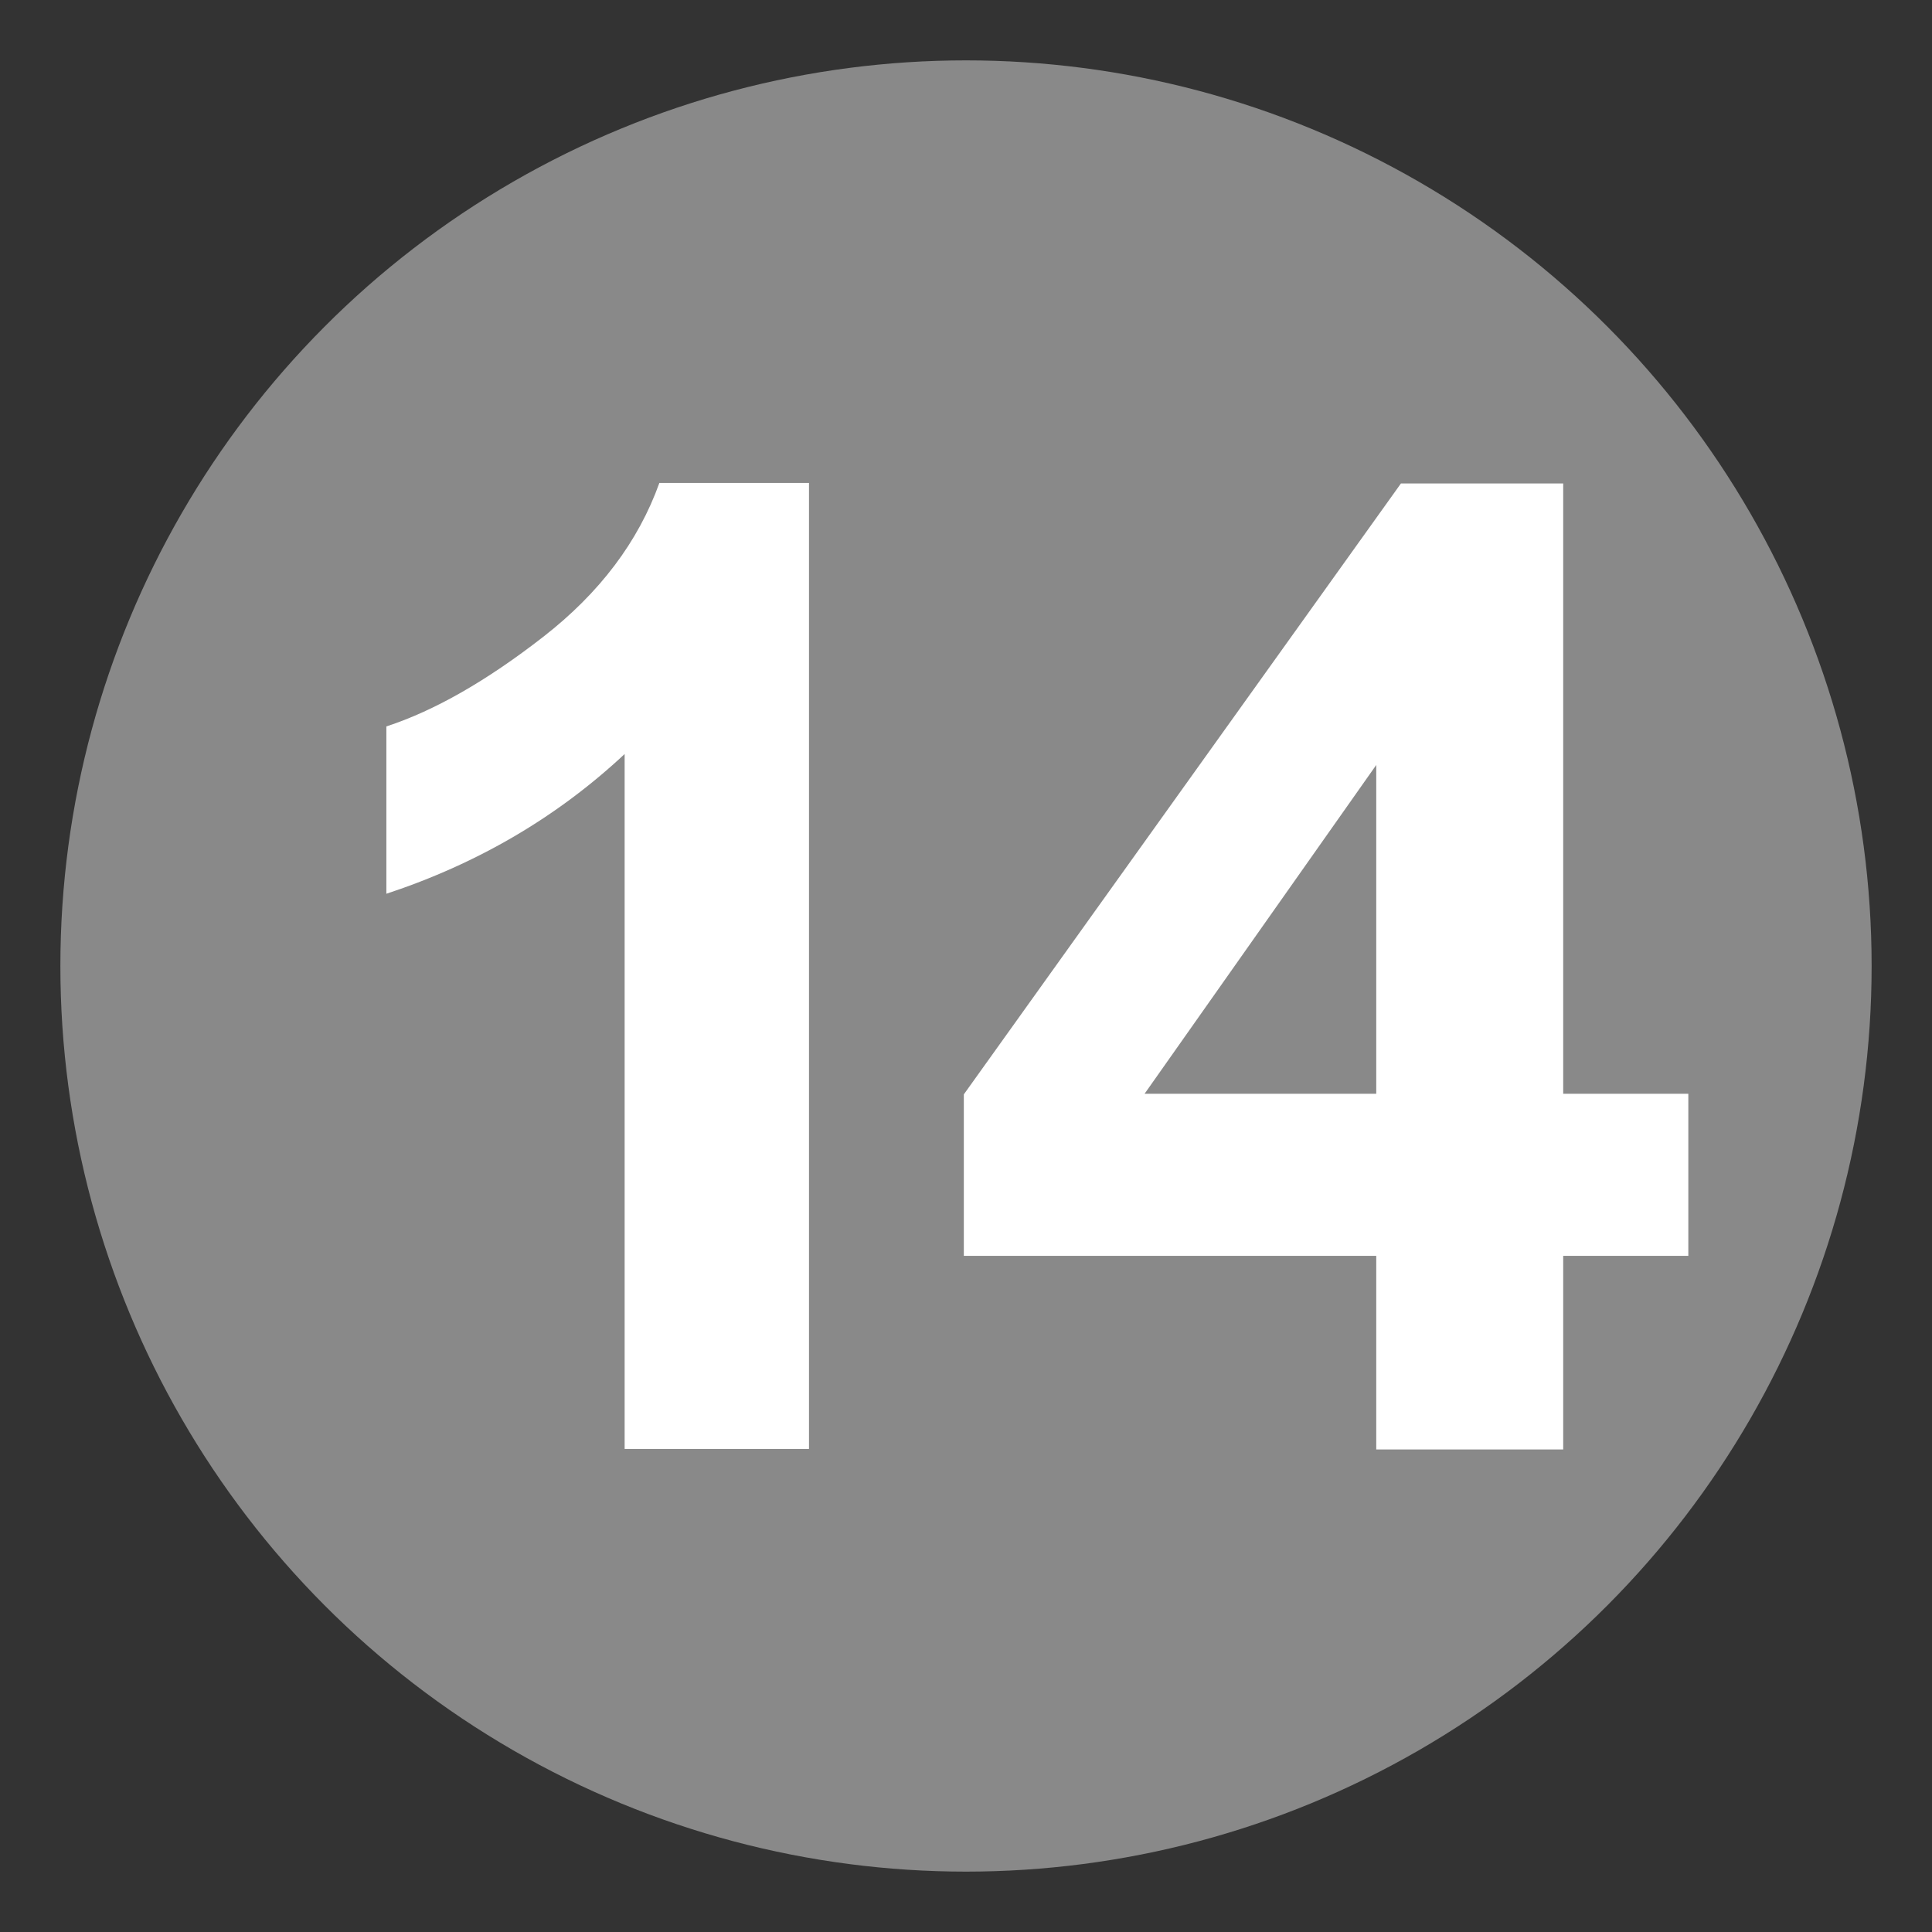 <?xml version="1.0" encoding="UTF-8" standalone="no"?>
<svg
   viewBox="0 0 64 64"
   enable-background="new 0 0 64 64"
   version="1.1"
   id="svg135"
   sodipodi:docname="number-14-gray.svg"
   inkscape:version="1.2 (dc2aeda, 2022-05-15)"
   xml:space="preserve"
   xmlns:inkscape="http://www.inkscape.org/namespaces/inkscape"
   xmlns:sodipodi="http://sodipodi.sourceforge.net/DTD/sodipodi-0.dtd"
   xmlns="http://www.w3.org/2000/svg"
   xmlns:svg="http://www.w3.org/2000/svg"><rect x="0" y="0" width="64" height="64" fill="#333333" stroke="none"/><defs
     id="defs139" /><sodipodi:namedview
     id="namedview137"
     pagecolor="#ffffff"
     bordercolor="#000000"
     borderopacity="0.25"
     inkscape:showpageshadow="2"
     inkscape:pageopacity="0.0"
     inkscape:pagecheckerboard="0"
     inkscape:deskcolor="#d1d1d1"
     showgrid="false"
     inkscape:zoom="7.2674291"
     inkscape:cx="5.2976093"
     inkscape:cy="54.214495"
     inkscape:window-width="1920"
     inkscape:window-height="1172"
     inkscape:window-x="16"
     inkscape:window-y="242"
     inkscape:window-maximized="0"
     inkscape:current-layer="svg135"
     showguides="true"><sodipodi:guide
       position="35.699,48.003"
       orientation="0,-1"
       id="guide2935"
       inkscape:locked="false" /><sodipodi:guide
       position="33.594,15.867"
       orientation="0,-1"
       id="guide2955"
       inkscape:locked="false" /><sodipodi:guide
       position="12.588,11.49"
       orientation="1,0"
       id="guide2968"
       inkscape:locked="false" /><sodipodi:guide
       position="51.071,7.354"
       orientation="1,0"
       id="guide2970"
       inkscape:locked="false" /><sodipodi:guide
       position="30.945,11.088"
       orientation="1,0"
       id="guide2972"
       inkscape:locked="false" /><sodipodi:guide
       position="26.783,15.997"
       orientation="0,-1"
       id="guide955"
       inkscape:locked="false" /></sodipodi:namedview><circle
     cx="32"
     cy="32"
     r="30"
     fill="#fff"
     id="circle131"
     style="fill:#898989;fill-opacity:1" /><path
     d="m 26.799,47.999 h -6.107 v -23.021 c -2.232,2.086 -4.863,3.629 -7.893,4.629 v -5.543 c 1.594,-0.521 3.326,-1.512 5.195,-2.967 1.871,-1.455 3.152,-3.156 3.848,-5.098 h 4.957 z"
     fill="#7cb342"
     id="path133"
     style="fill:#ffffff;fill-opacity:1"
     sodipodi:nodetypes="ccccccccc" /><g
     id="g978"
     transform="translate(75.029,-3.335)"><path
       d="m -19.101,44.936 h -4.145 v 6.414 h -6.193 v -6.414 h -13.662 v -5.348 l 14.48,-20.238 h 5.375 v 20.217 h 4.145 z"
       fill="#7cb342"
       id="path13271"
       style="display:inline;fill:#ffffff;fill-opacity:1"
       sodipodi:nodetypes="cccccccccccc" /><path
       d="m -29.439,39.567 v -10.891 l -7.674,10.891 z"
       fill="#7cb342"
       id="path13269"
       style="display:inline;fill:#898989;fill-opacity:1" /></g></svg>
